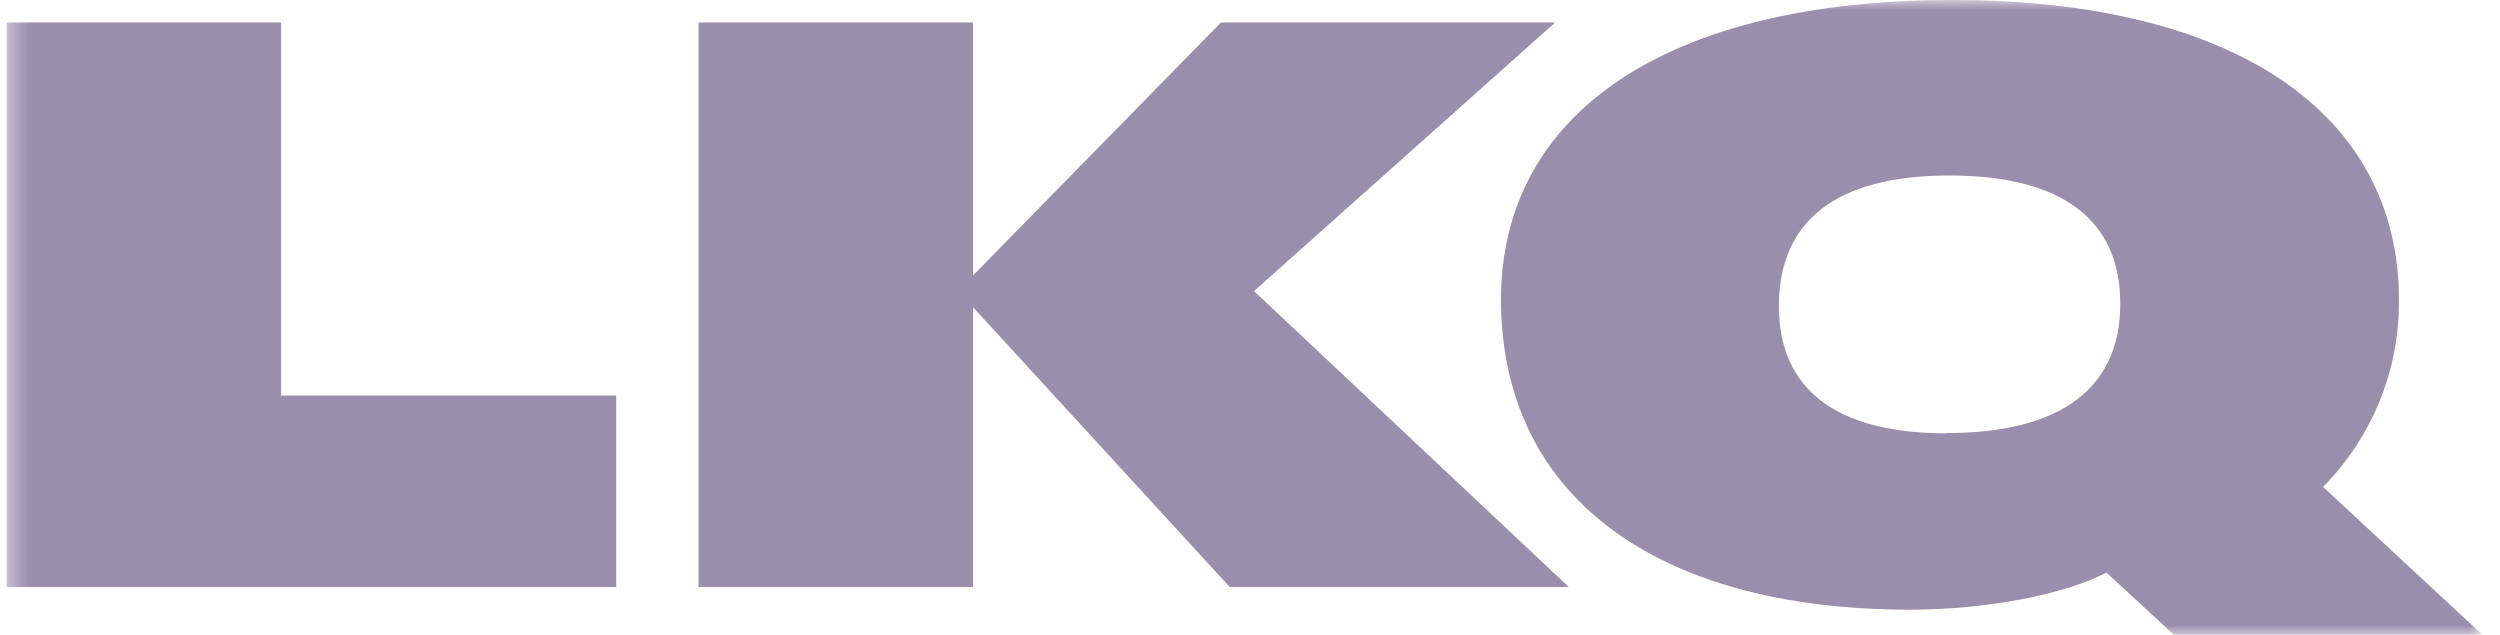 <svg width="126" height="32" viewBox="0 0 126 32" fill="none" xmlns="http://www.w3.org/2000/svg">
<mask id="mask0_58_339" style="mask-type:luminance" maskUnits="userSpaceOnUse" x="0" y="0" width="126" height="32">
<path d="M125.135 0H0.335V32H125.135V0Z" fill="white"/>
</mask>
<g mask="url(#mask0_58_339)">
<path fill-rule="evenodd" clip-rule="evenodd" d="M0.335 29.588V1.132H14.169V19.939H31.055V29.588H0.335ZM79.071 29.588H61.98L49.041 15.483V29.588H35.207V1.132H49.041V13.883L61.537 1.132H78.382L63.203 14.671L79.071 29.588ZM125.102 31.983H109.554L106.165 28.858C104.089 29.949 100.142 30.728 96.278 30.728C83.338 30.728 75.65 24.903 75.65 15.097C75.658 5.637 84.118 0 98.403 0C112.524 0 120.909 5.637 120.909 15.139C120.909 16.008 120.835 16.87 120.671 17.723C120.507 18.576 120.261 19.413 119.933 20.217C119.605 21.022 119.195 21.793 118.719 22.515C118.243 23.245 117.693 23.918 117.086 24.542L125.102 31.983ZM98.116 21.826C103.851 21.826 106.862 19.569 106.862 15.311C106.862 11.052 103.9 8.845 98.239 8.845C92.585 8.845 89.656 11.101 89.656 15.434C89.656 19.651 92.585 21.842 98.116 21.842V21.826Z" fill="#998EAC"/>
</g>
</svg>
